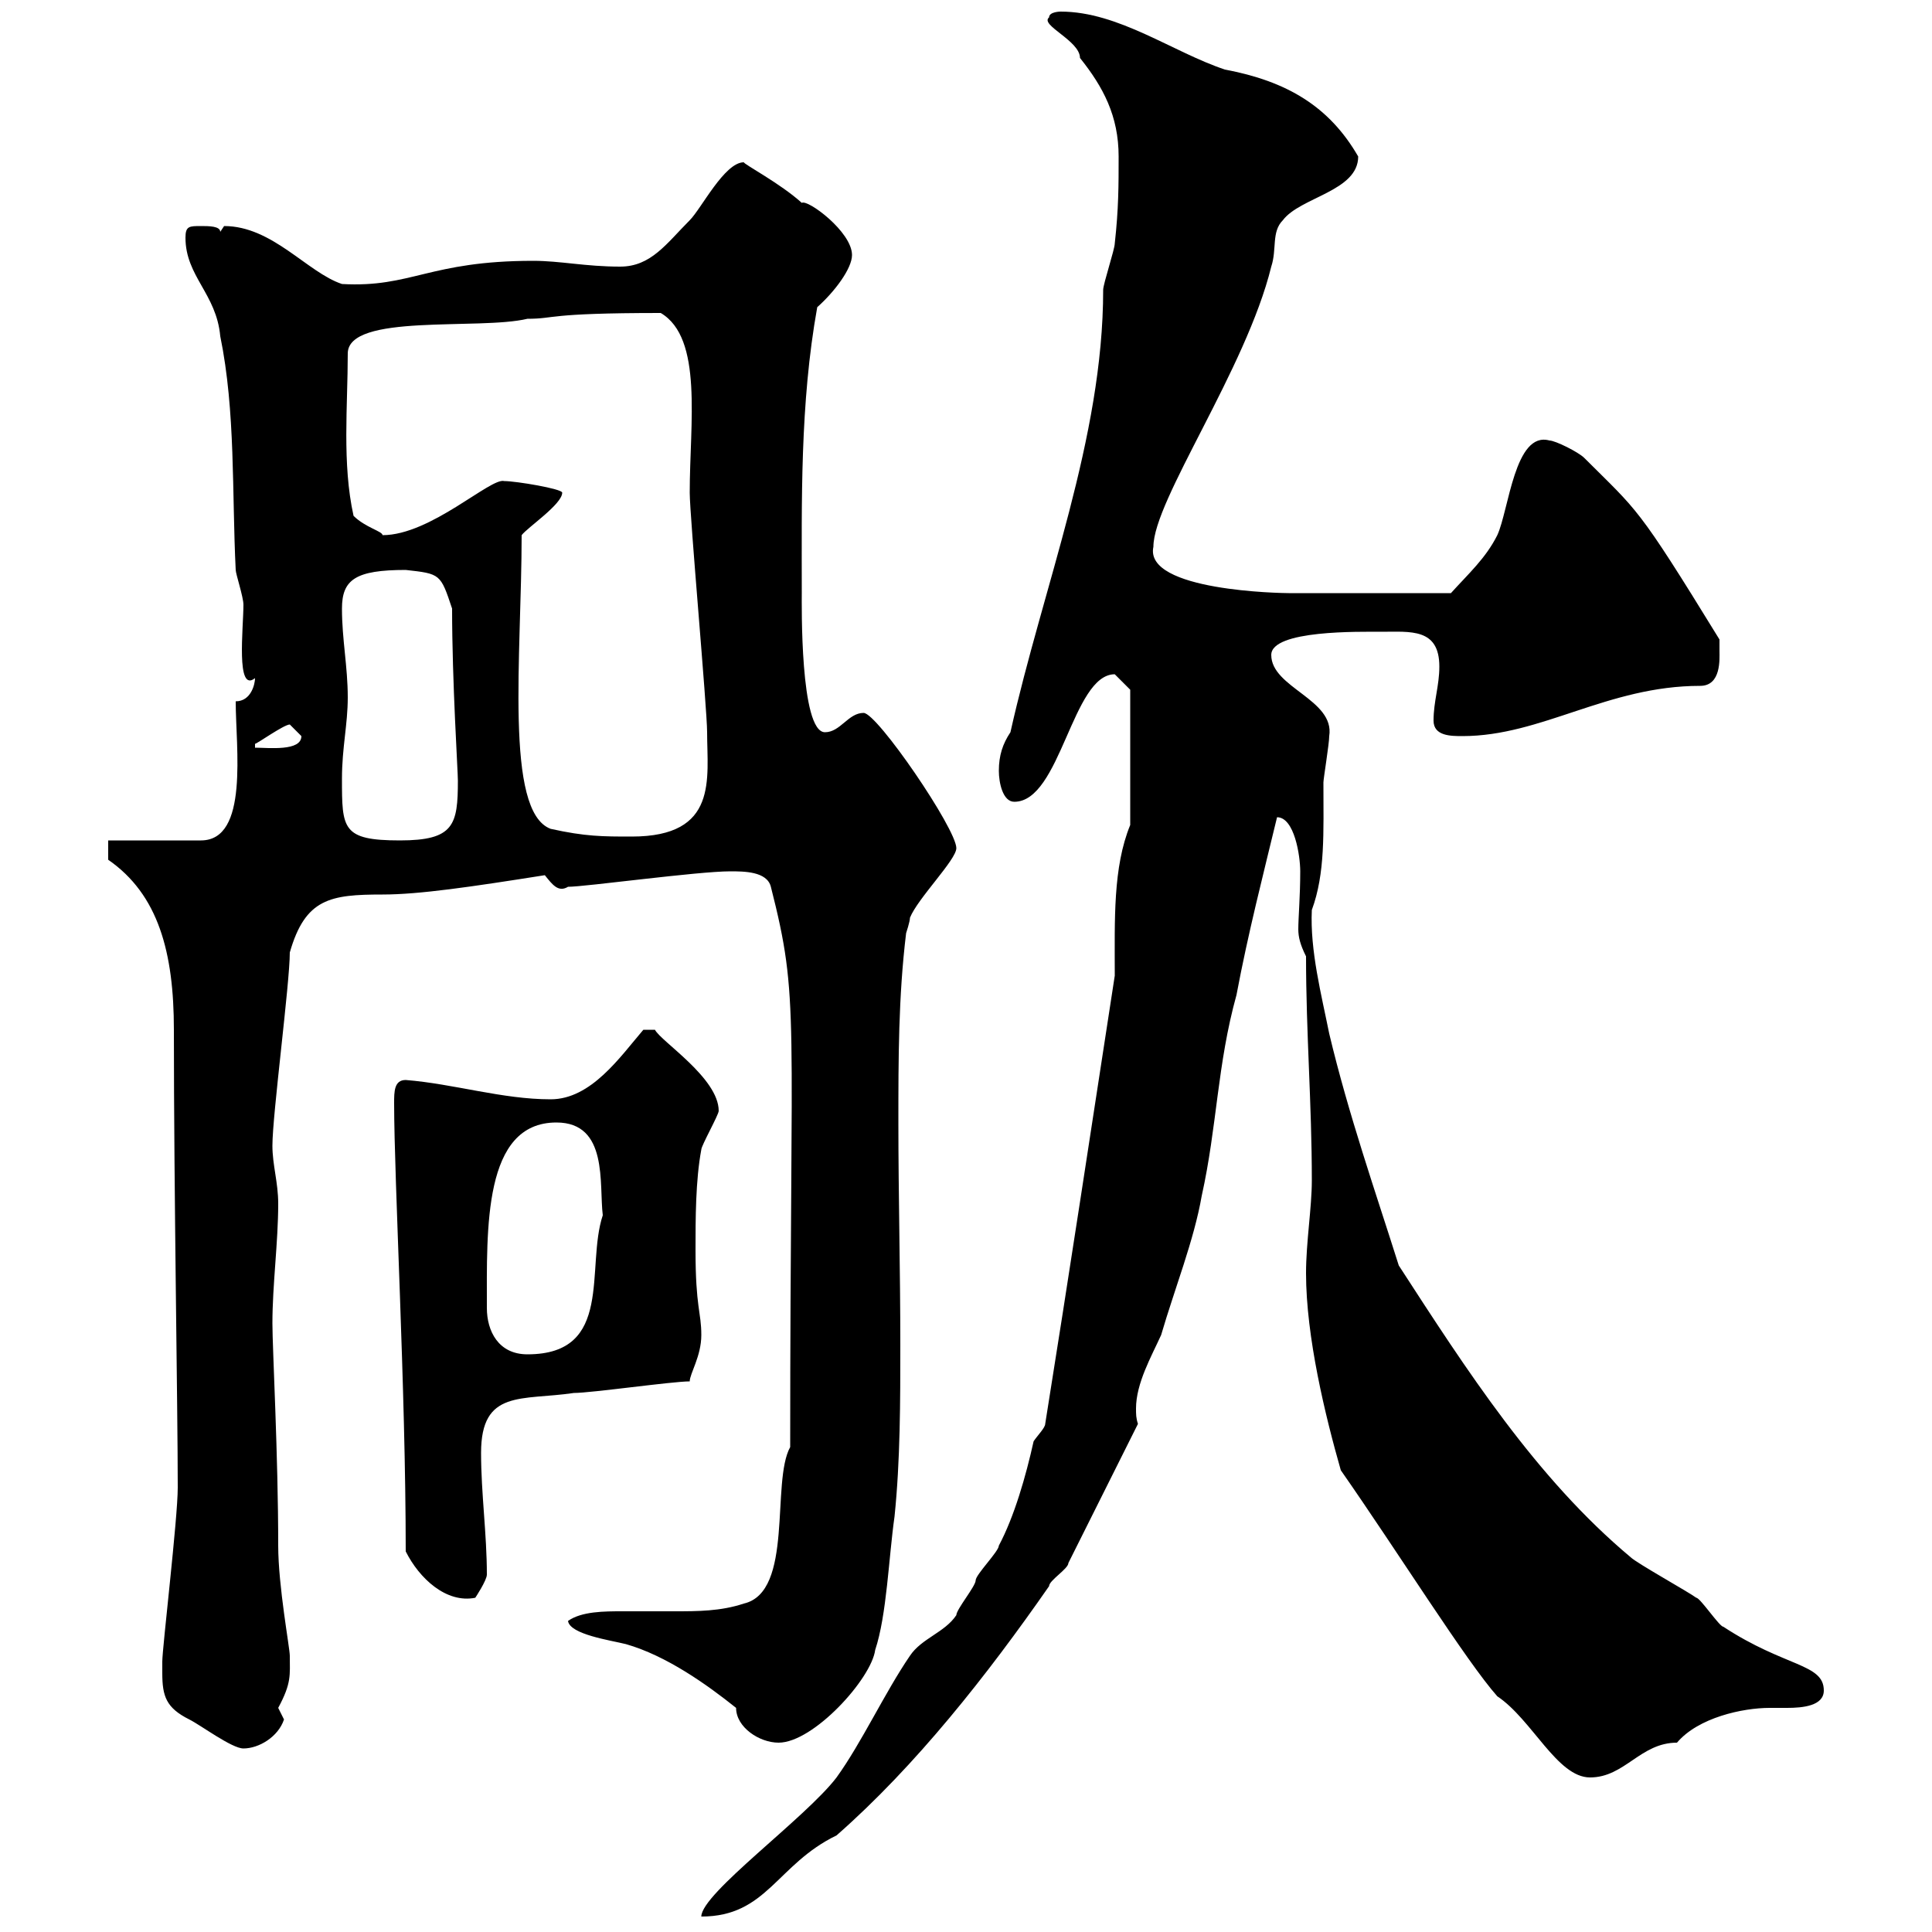 <svg xmlns="http://www.w3.org/2000/svg" xmlns:xlink="http://www.w3.org/1999/xlink" width="300" height="300"><path d="M160.50 223.80C159.30 229.20 157.50 235.50 155.10 240C155.10 240.90 151.50 244.50 151.50 245.40C151.50 246.30 148.50 249.90 148.50 250.80C146.70 253.50 143.10 254.40 141.30 257.10C137.40 262.80 133.80 270.60 129.90 276C125.10 282.30 108.90 294 108.90 297.60C119.10 297.60 120.60 289.50 129.90 285C142.20 274.20 153.30 260.10 162.90 246.30C162.90 245.40 165.90 243.60 165.90 242.70L176.70 221.10C176.40 220.20 176.40 219.60 176.40 218.70C176.40 214.80 178.80 210.60 180.30 207.30C182.40 200.10 185.40 192.60 186.60 185.70C189 174.90 189 165.30 192 154.50C193.80 144.90 196.20 135.60 198.30 126.90C201 126.90 201.90 132.90 201.90 135.30C201.90 139.20 201.60 142.50 201.60 144.30C201.60 145.50 201.90 146.70 202.80 148.50C202.80 160.50 203.70 171.30 203.70 183.30C203.70 187.50 202.80 192.90 202.80 197.70C202.80 207.60 205.80 219.90 208.20 228.30C217.20 241.20 227.70 258 232.50 263.40C237.90 267 241.80 276 246.90 276C252.30 276 254.70 270.60 260.40 270.60C263.70 266.70 270.60 265.20 274.80 265.20C275.40 265.20 276.30 265.20 277.50 265.20C279.90 265.20 283.20 264.90 283.20 262.50C283.20 258.30 277.20 258.90 267.60 252.60C267 252.60 264 248.10 263.40 248.10C262.20 247.20 254.10 242.70 253.20 241.80C238.50 229.50 227.70 212.70 217.20 196.50C213.60 185.10 209.40 173.10 206.40 160.50C205.20 154.50 203.40 147.60 203.70 141.30C205.80 135.60 205.50 129.30 205.50 121.50C205.50 120.90 206.40 115.50 206.40 114.30C207.30 108.60 197.40 106.80 197.40 101.70C197.40 97.80 211.20 98.10 214.50 98.10C219 98.10 223.50 97.50 223.50 103.50C223.50 106.50 222.60 108.90 222.60 111.90C222.60 114.30 225.30 114.30 227.10 114.30C239.40 114.30 249.60 106.50 264 106.50C267.30 106.50 267 102.30 267 101.10C267 101.10 267 99.30 267 99.30C254.10 78.30 254.40 79.50 246 71.10C245.10 70.20 241.50 68.40 240.60 68.40C235.20 66.90 234.30 79.20 232.50 83.10C230.70 86.70 228 89.10 225.30 92.10C214.50 92.10 204.60 92.10 200.10 92.10C199.20 92.10 177.60 91.80 179.10 84.90C179.10 77.70 193.50 57.30 197.40 41.40C198.30 38.70 197.40 36 199.20 34.20C201.90 30.60 210.90 29.70 210.90 24.30C206.40 16.50 199.80 12.60 190.20 10.80C182.10 8.10 173.70 1.80 164.70 1.80C164.70 1.80 162.90 1.80 162.90 2.70C161.40 3.90 167.70 6.30 167.70 9C171.30 13.50 173.70 18 173.70 24.30C173.70 28.80 173.70 32.40 173.10 37.80C173.10 38.70 171.30 44.10 171.30 45C171.30 68.10 162 90.90 156.90 113.70C155.70 115.50 155.10 117.30 155.10 119.70C155.10 121.50 155.70 124.50 157.50 124.50C164.70 124.50 166.50 104.70 173.10 104.70C173.70 105.30 175.50 107.10 175.50 107.10L175.50 128.10C172.80 134.70 173.10 142.80 173.10 151.50C169.50 174.90 165.90 198.60 162.30 221.10C162.30 221.70 161.10 222.90 160.50 223.80ZM25.20 259.80C25.20 263.40 25.80 265.20 29.40 267C31.20 267.90 36 271.50 37.80 271.50C40.20 271.50 43.20 269.70 44.10 267C44.10 267 43.20 265.20 43.20 265.20C45.30 261.30 45 260.10 45 257.10C45 255.90 43.20 246.30 43.20 240C43.20 225.90 42.30 209.40 42.30 205.50C42.30 199.50 43.20 192.90 43.20 186.90C43.20 183.60 42.30 180.90 42.30 177.90C42.30 173.10 45 152.70 45 147.90C47.40 139.50 51.30 138.90 59.40 138.90C65.10 138.90 73.20 137.70 84.60 135.90C85.80 137.40 86.70 138.60 88.20 137.70C90.90 137.70 108.30 135.30 113.40 135.30C115.50 135.30 119.10 135.30 119.70 137.70C124.20 155.40 122.70 156.30 122.70 224.70C119.70 230.10 123.30 247.20 115.50 249C111.90 250.20 108.30 250.20 104.70 250.20C101.70 250.20 99.30 250.20 96.60 250.20C93.90 250.20 90.30 250.20 88.20 251.70C88.50 253.80 94.80 254.70 97.20 255.30C103.50 257.10 109.80 261.60 114.30 265.20C114.30 268.20 117.90 270.60 120.90 270.60C126.30 270.60 135.30 260.70 135.90 256.20C137.70 250.80 138 241.80 138.90 235.50C139.80 226.80 139.80 217.50 139.80 208.80C139.80 197.10 139.50 185.70 139.50 174.30C139.50 164.40 139.50 154.80 140.70 144.90C140.70 144.90 141.30 143.10 141.30 142.50C142.50 139.50 148.50 133.50 148.50 131.70C148.50 128.70 136.20 110.70 134.10 110.70C131.70 110.70 130.50 113.70 128.10 113.70C124.20 113.70 124.50 93.60 124.50 92.10C124.50 78 124.20 62.70 126.90 47.70C129.60 45.30 132.30 41.70 132.30 39.60C132.30 36 125.40 30.90 124.50 31.50C121.20 28.50 115.50 25.50 115.50 25.20C112.50 25.20 108.90 32.40 107.10 34.20C103.50 37.80 101.10 41.40 96.30 41.40C90.90 41.40 87 40.50 82.80 40.50C66.60 40.50 63.90 44.70 53.10 44.10C47.70 42.30 42.30 35.10 34.80 35.10C34.80 35.10 34.20 36 34.20 36C34.20 35.10 32.40 35.10 31.20 35.10C29.40 35.10 28.80 35.10 28.80 36.90C28.80 42.90 33.60 45.60 34.20 52.20C36.60 63.90 36 76.50 36.60 88.50C36.60 89.10 37.80 92.70 37.80 93.90C37.80 97.50 36.60 107.70 39.60 105.30C39.60 106.20 39 108.90 36.60 108.90C36.60 116.10 38.70 130.50 31.20 130.50L16.80 130.50L16.80 133.50C24.60 138.90 27 147.90 27 159.90C27 185.10 27.60 218.40 27.60 231C27.60 235.80 25.20 255.90 25.20 258C25.20 258 25.20 259.80 25.20 259.80ZM63 240.90C65.10 245.10 69.30 249 73.80 248.10C73.80 248.10 75.60 245.40 75.60 244.50C75.60 238.20 74.70 231.90 74.70 225.60C74.70 215.70 81 217.50 89.10 216.30C91.80 216.30 104.40 214.50 107.10 214.50C107.10 213.30 108.90 210.60 108.90 207.30C108.90 203.70 108 203.10 108 194.10C108 189.30 108 183.30 108.90 178.50C108.90 177.90 111.60 173.10 111.60 172.50C111.60 167.40 102.60 161.70 101.70 159.90L99.90 159.90C96.30 164.10 91.80 170.70 85.50 170.70C78 170.70 70.50 168.30 63 167.70C61.20 167.70 61.20 169.50 61.20 171.30C61.20 183.30 63 215.70 63 240.90ZM75.60 203.10C75.60 190.80 75 174.30 86.40 174.30C94.50 174.30 93 183.90 93.60 188.70C90.90 196.80 95.40 210.30 81.90 210.30C77.40 210.30 75.60 206.70 75.60 203.10ZM53.10 120.90C53.10 116.10 54 112.50 54 108.30C54 103.50 53.10 99.30 53.10 94.50C53.10 90 55.20 88.50 63 88.50C68.40 89.10 68.40 89.10 70.20 94.50C70.20 105.90 71.10 119.70 71.10 121.20C71.10 128.10 70.50 130.50 62.10 130.50C53.10 130.50 53.10 128.70 53.10 120.90ZM85.50 128.70C78.30 126 81 101.70 81 83.10C81.90 81.90 87.30 78.30 87.30 76.50C87.30 75.90 80.10 74.70 78.30 74.70C76.20 74.10 66.90 83.10 59.40 83.10C59.40 82.50 56.70 81.90 54.90 80.10C53.10 72 54 63 54 54.90C54 48.60 74.40 51.30 81.90 49.50C86.40 49.50 84.60 48.60 102.60 48.60C109.20 52.50 107.10 65.70 107.10 76.50C107.10 80.10 109.80 110.10 109.80 113.70C109.80 120.90 111.60 129.90 98.10 129.90C93.60 129.90 90.90 129.90 85.50 128.70ZM45 112.50C45 112.50 46.80 114.30 46.80 114.30C46.80 116.70 41.70 116.10 39.60 116.10L39.60 115.50C39.90 115.50 44.10 112.50 45 112.50Z"/></svg>